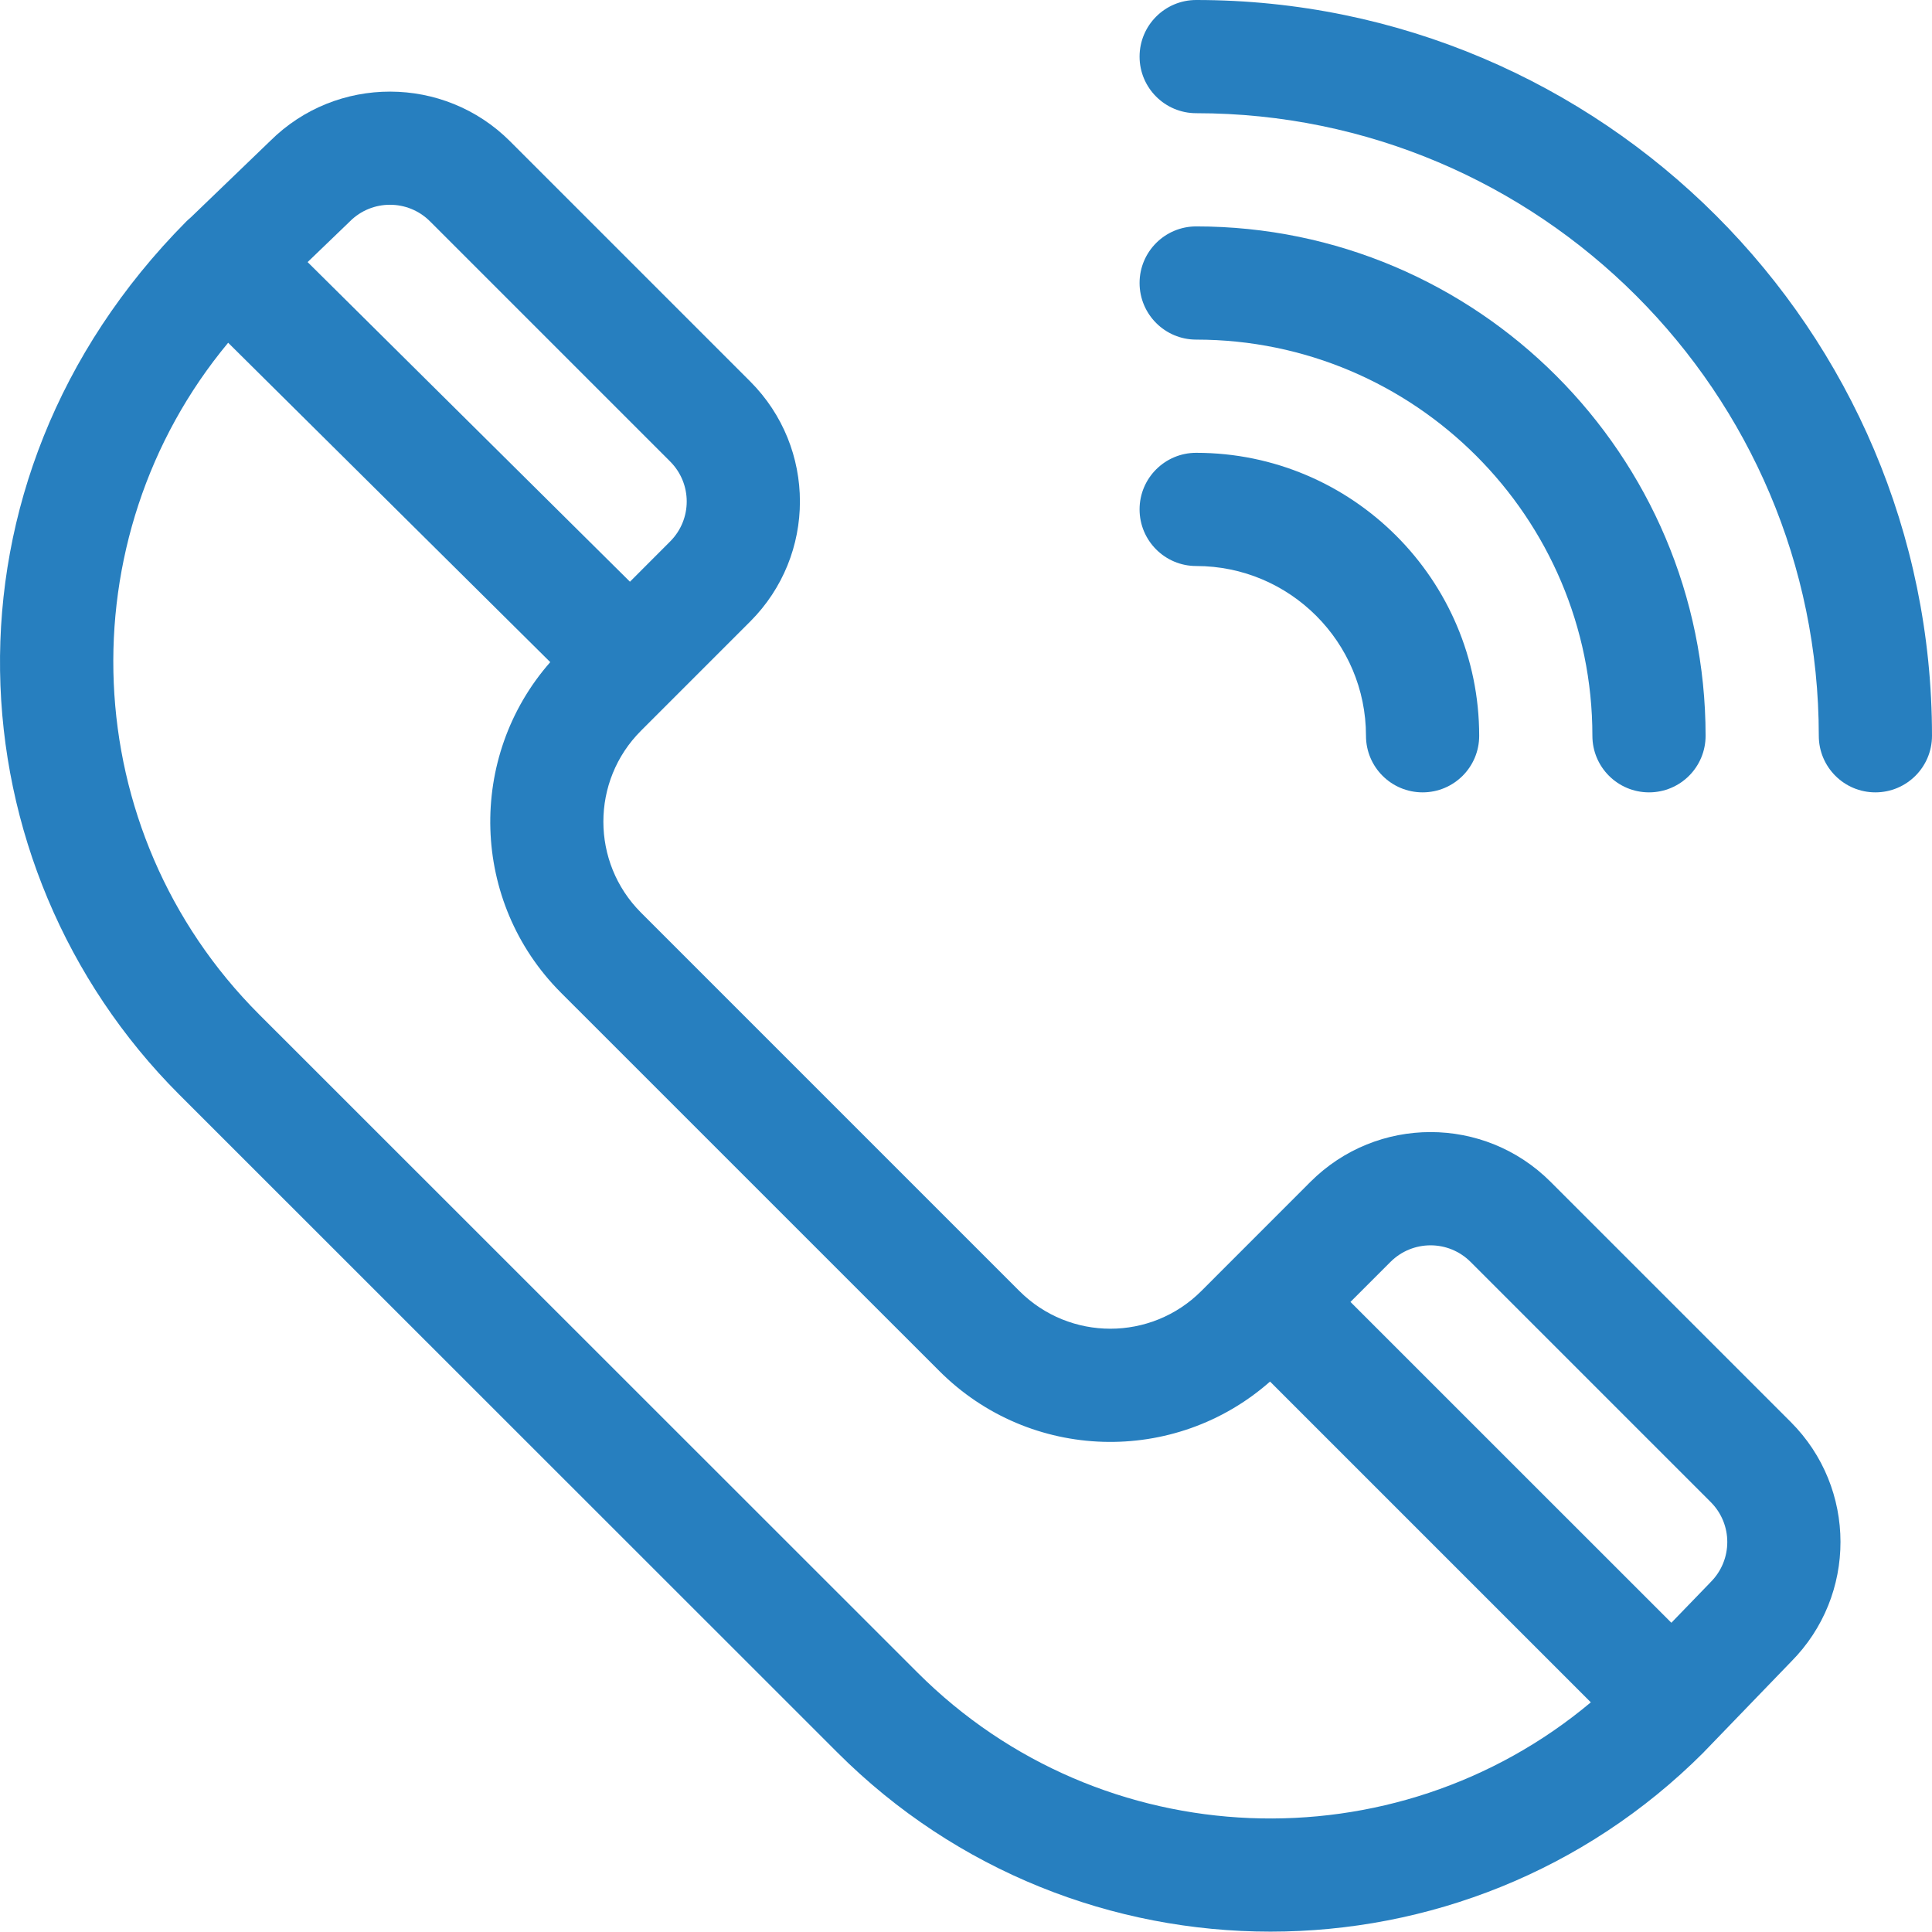 <svg width="32" height="32" viewBox="0 0 32 32" fill="none" xmlns="http://www.w3.org/2000/svg">
<g clip-path="url(#clip0)">
<path d="M25.683 19.575C24.584 18.476 22.805 18.476 21.705 19.575L19.898 21.383C19.065 22.216 17.717 22.216 16.884 21.383L10.617 15.116C9.786 14.285 9.786 12.933 10.617 12.103L12.425 10.295C13.524 9.196 13.524 7.417 12.425 6.317L8.448 2.34C7.354 1.246 5.574 1.243 4.477 2.333L3.159 3.602C3.134 3.623 3.109 3.645 3.085 3.669C-1.212 8.003 -0.803 14.357 2.968 18.129L13.871 29.028C15.848 31.005 18.445 31.994 21.043 31.994C23.64 31.994 26.237 31.005 28.214 29.028C28.218 29.024 28.221 29.02 28.225 29.016L29.666 27.523C30.759 26.424 30.757 24.649 29.66 23.552L25.683 19.575ZM24.357 20.901L28.334 24.878C28.701 25.244 28.701 25.837 28.334 26.204C28.33 26.208 28.326 26.212 28.323 26.216L27.683 26.878L22.368 21.564L23.031 20.901C23.398 20.535 23.991 20.535 24.357 20.901ZM5.796 3.666C6.162 3.3 6.756 3.3 7.122 3.666L11.099 7.643C11.466 8.01 11.466 8.602 11.099 8.969L10.434 9.635L5.095 4.341L5.783 3.679C5.788 3.674 5.792 3.67 5.796 3.666ZM15.197 27.703L4.293 16.803C1.252 13.762 1.082 8.921 3.779 5.677L9.114 10.967C7.733 12.538 7.791 14.941 9.291 16.442L15.559 22.709C17.061 24.211 19.459 24.274 21.036 22.883L26.349 28.196C23.104 30.916 18.246 30.752 15.197 27.703Z" fill="#277FBF"/>
<path d="M19.813 0C19.295 0 18.875 0.42 18.875 0.938C18.875 1.455 19.295 1.875 19.813 1.875C25.499 1.875 30.125 6.501 30.125 12.187C30.125 12.705 30.545 13.124 31.062 13.124C31.58 13.124 32 12.705 32 12.187C32 5.467 26.533 0 19.813 0Z" fill="#277FBF"/>
<path d="M19.813 5.625C23.431 5.625 26.375 8.569 26.375 12.187C26.375 12.705 26.795 13.124 27.313 13.124C27.831 13.124 28.25 12.705 28.25 12.187C28.25 7.535 24.465 3.75 19.813 3.75C19.295 3.75 18.875 4.17 18.875 4.687C18.875 5.205 19.295 5.625 19.813 5.625Z" fill="#277FBF"/>
<path d="M19.813 9.375C21.364 9.375 22.625 10.636 22.625 12.187C22.625 12.705 23.045 13.124 23.563 13.124C24.081 13.124 24.5 12.705 24.5 12.187C24.5 9.602 22.398 7.5 19.813 7.5C19.295 7.5 18.875 7.919 18.875 8.437C18.875 8.955 19.295 9.375 19.813 9.375Z" fill="#277FBF"/>
</g>
<defs>
<clipPath id="clip0">
<rect width="32" height="32" fill="white"/>
</clipPath>
</defs>
</svg>
